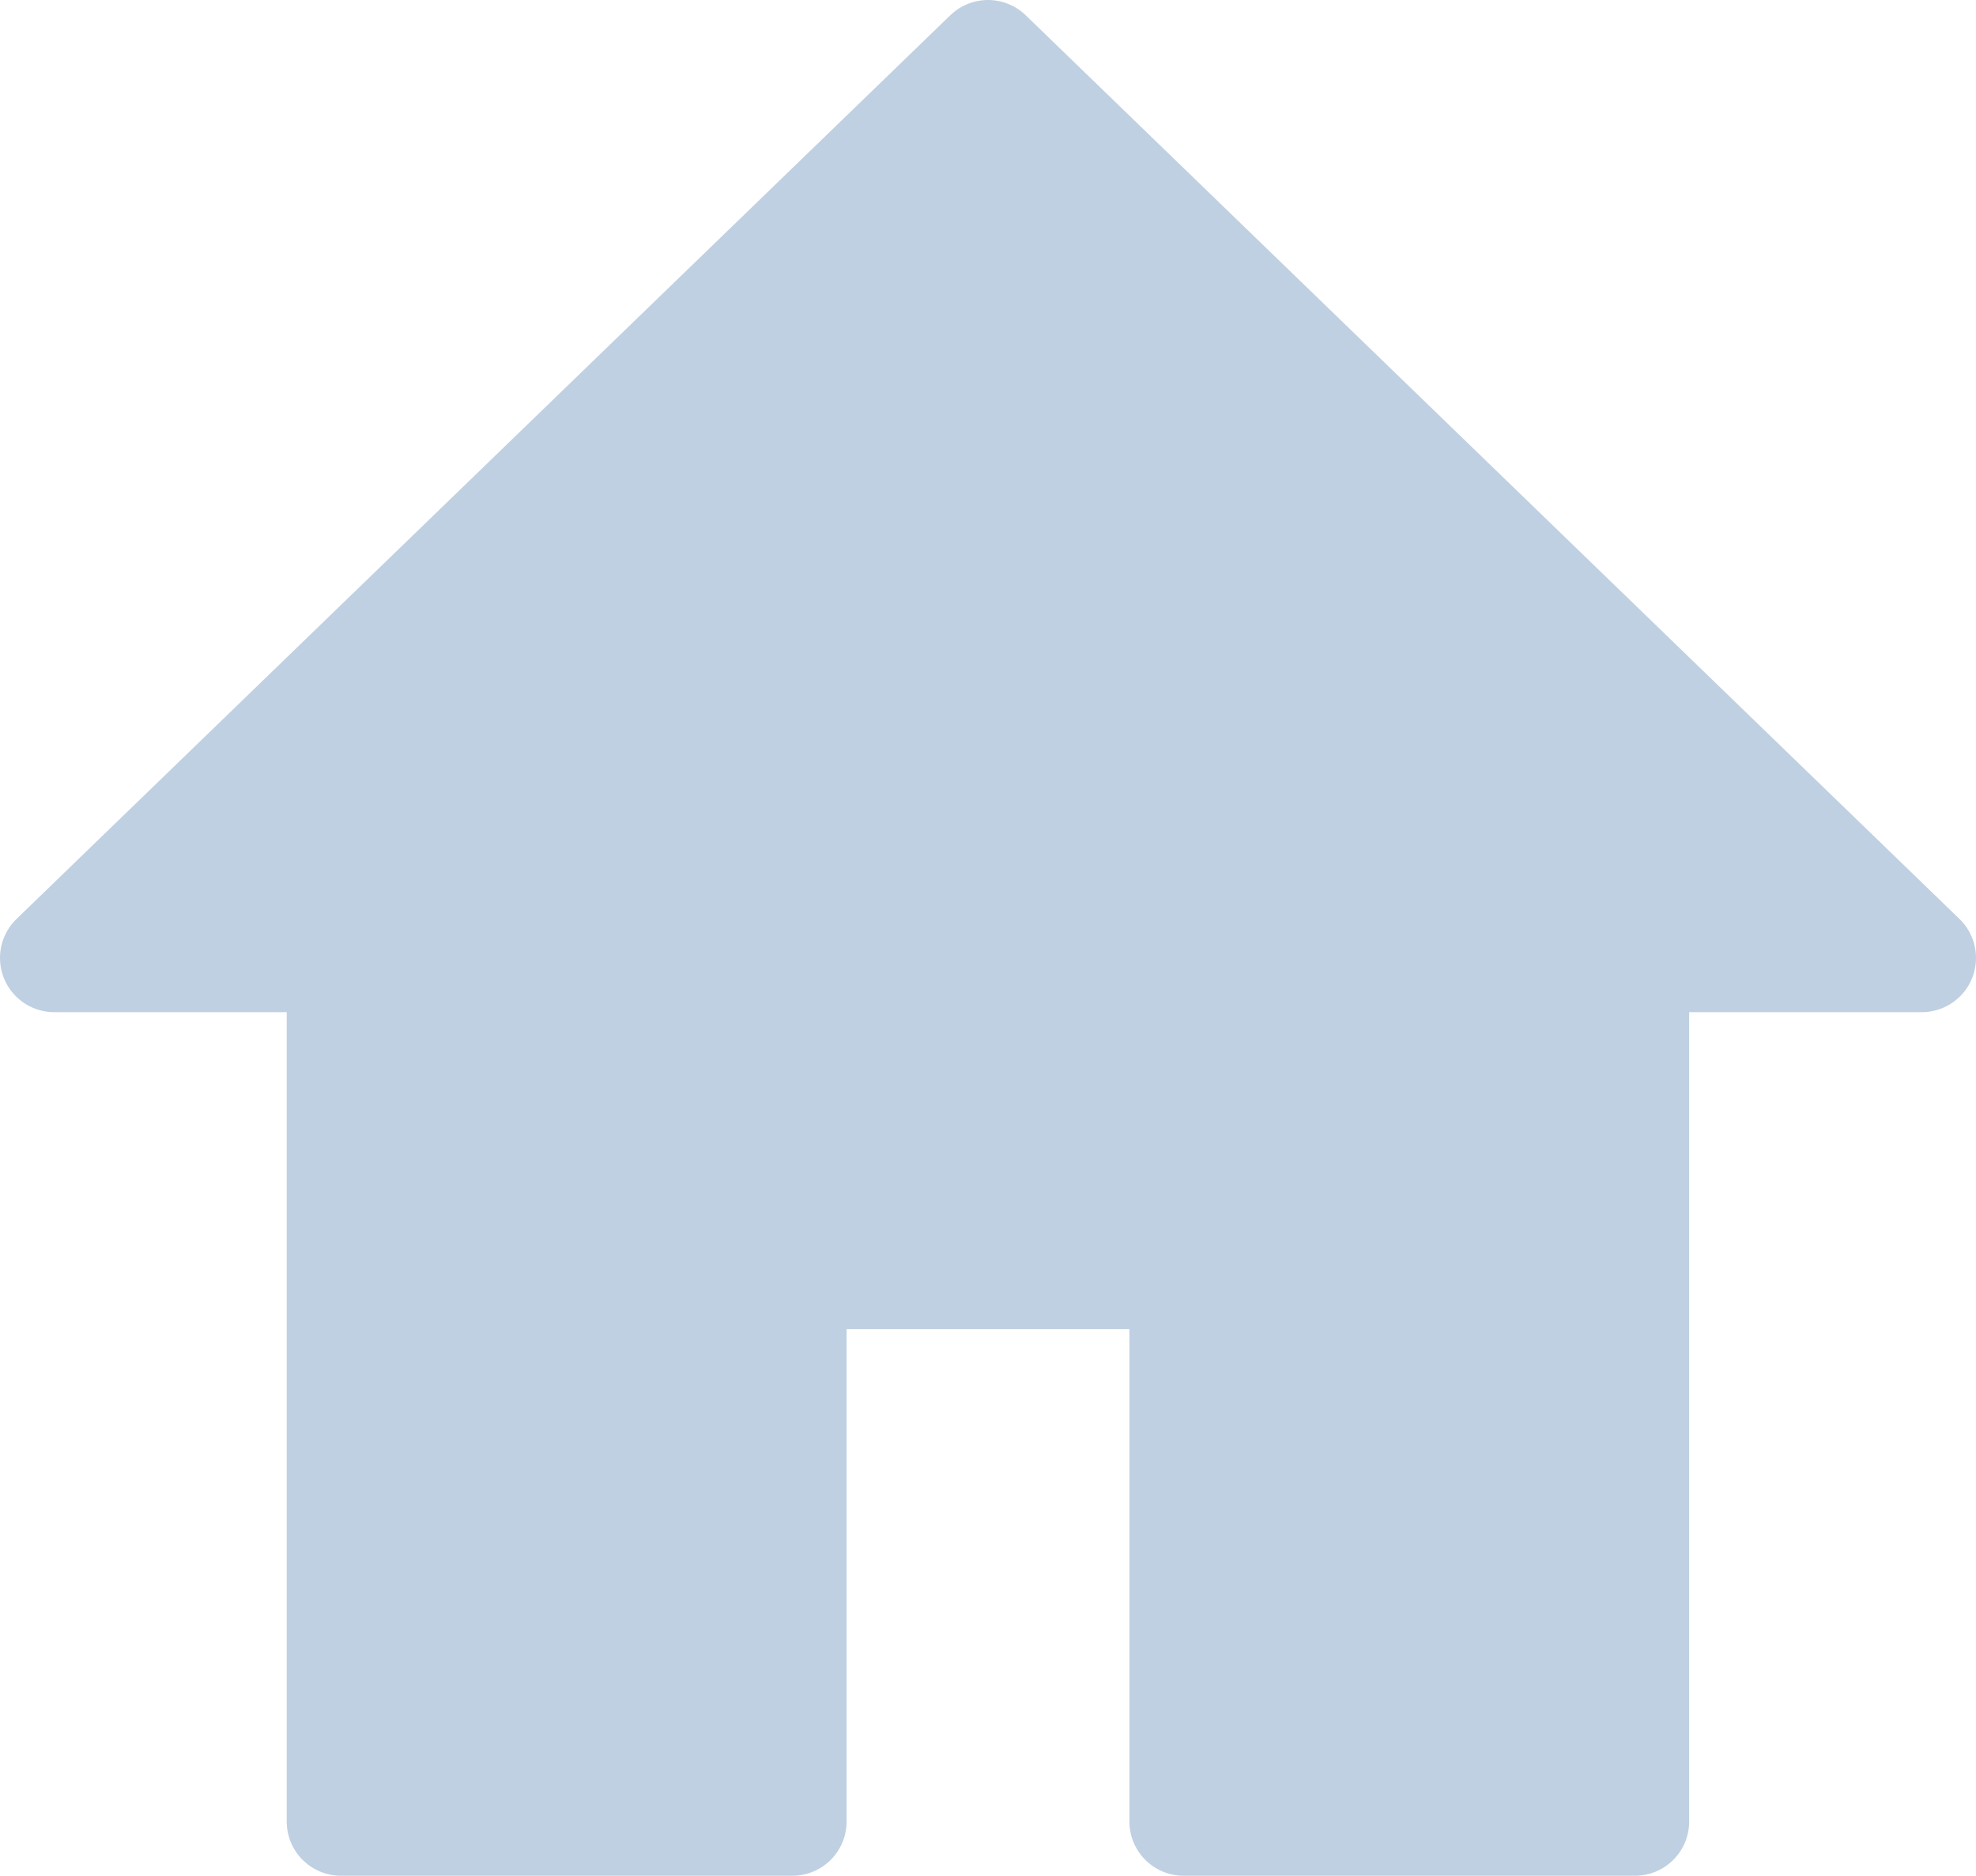 <svg xmlns="http://www.w3.org/2000/svg" width="18.222" height="17.294" viewBox="0 0 18.222 17.294"><defs><style>.a{fill:#BFD0E2;stroke:#BFD0E2;stroke-linecap:round;stroke-linejoin:round;}</style></defs><g transform="translate(40.5 73.5)"><g transform="translate(-40 -73)"><path class="a" d="M11.415,17.294v-5.04H7.807v5.04H3.644V9.332H1L9.611,1l8.611,8.332H15.577v7.962H11.415Z" transform="translate(-1 -1)"/></g></g></svg>
